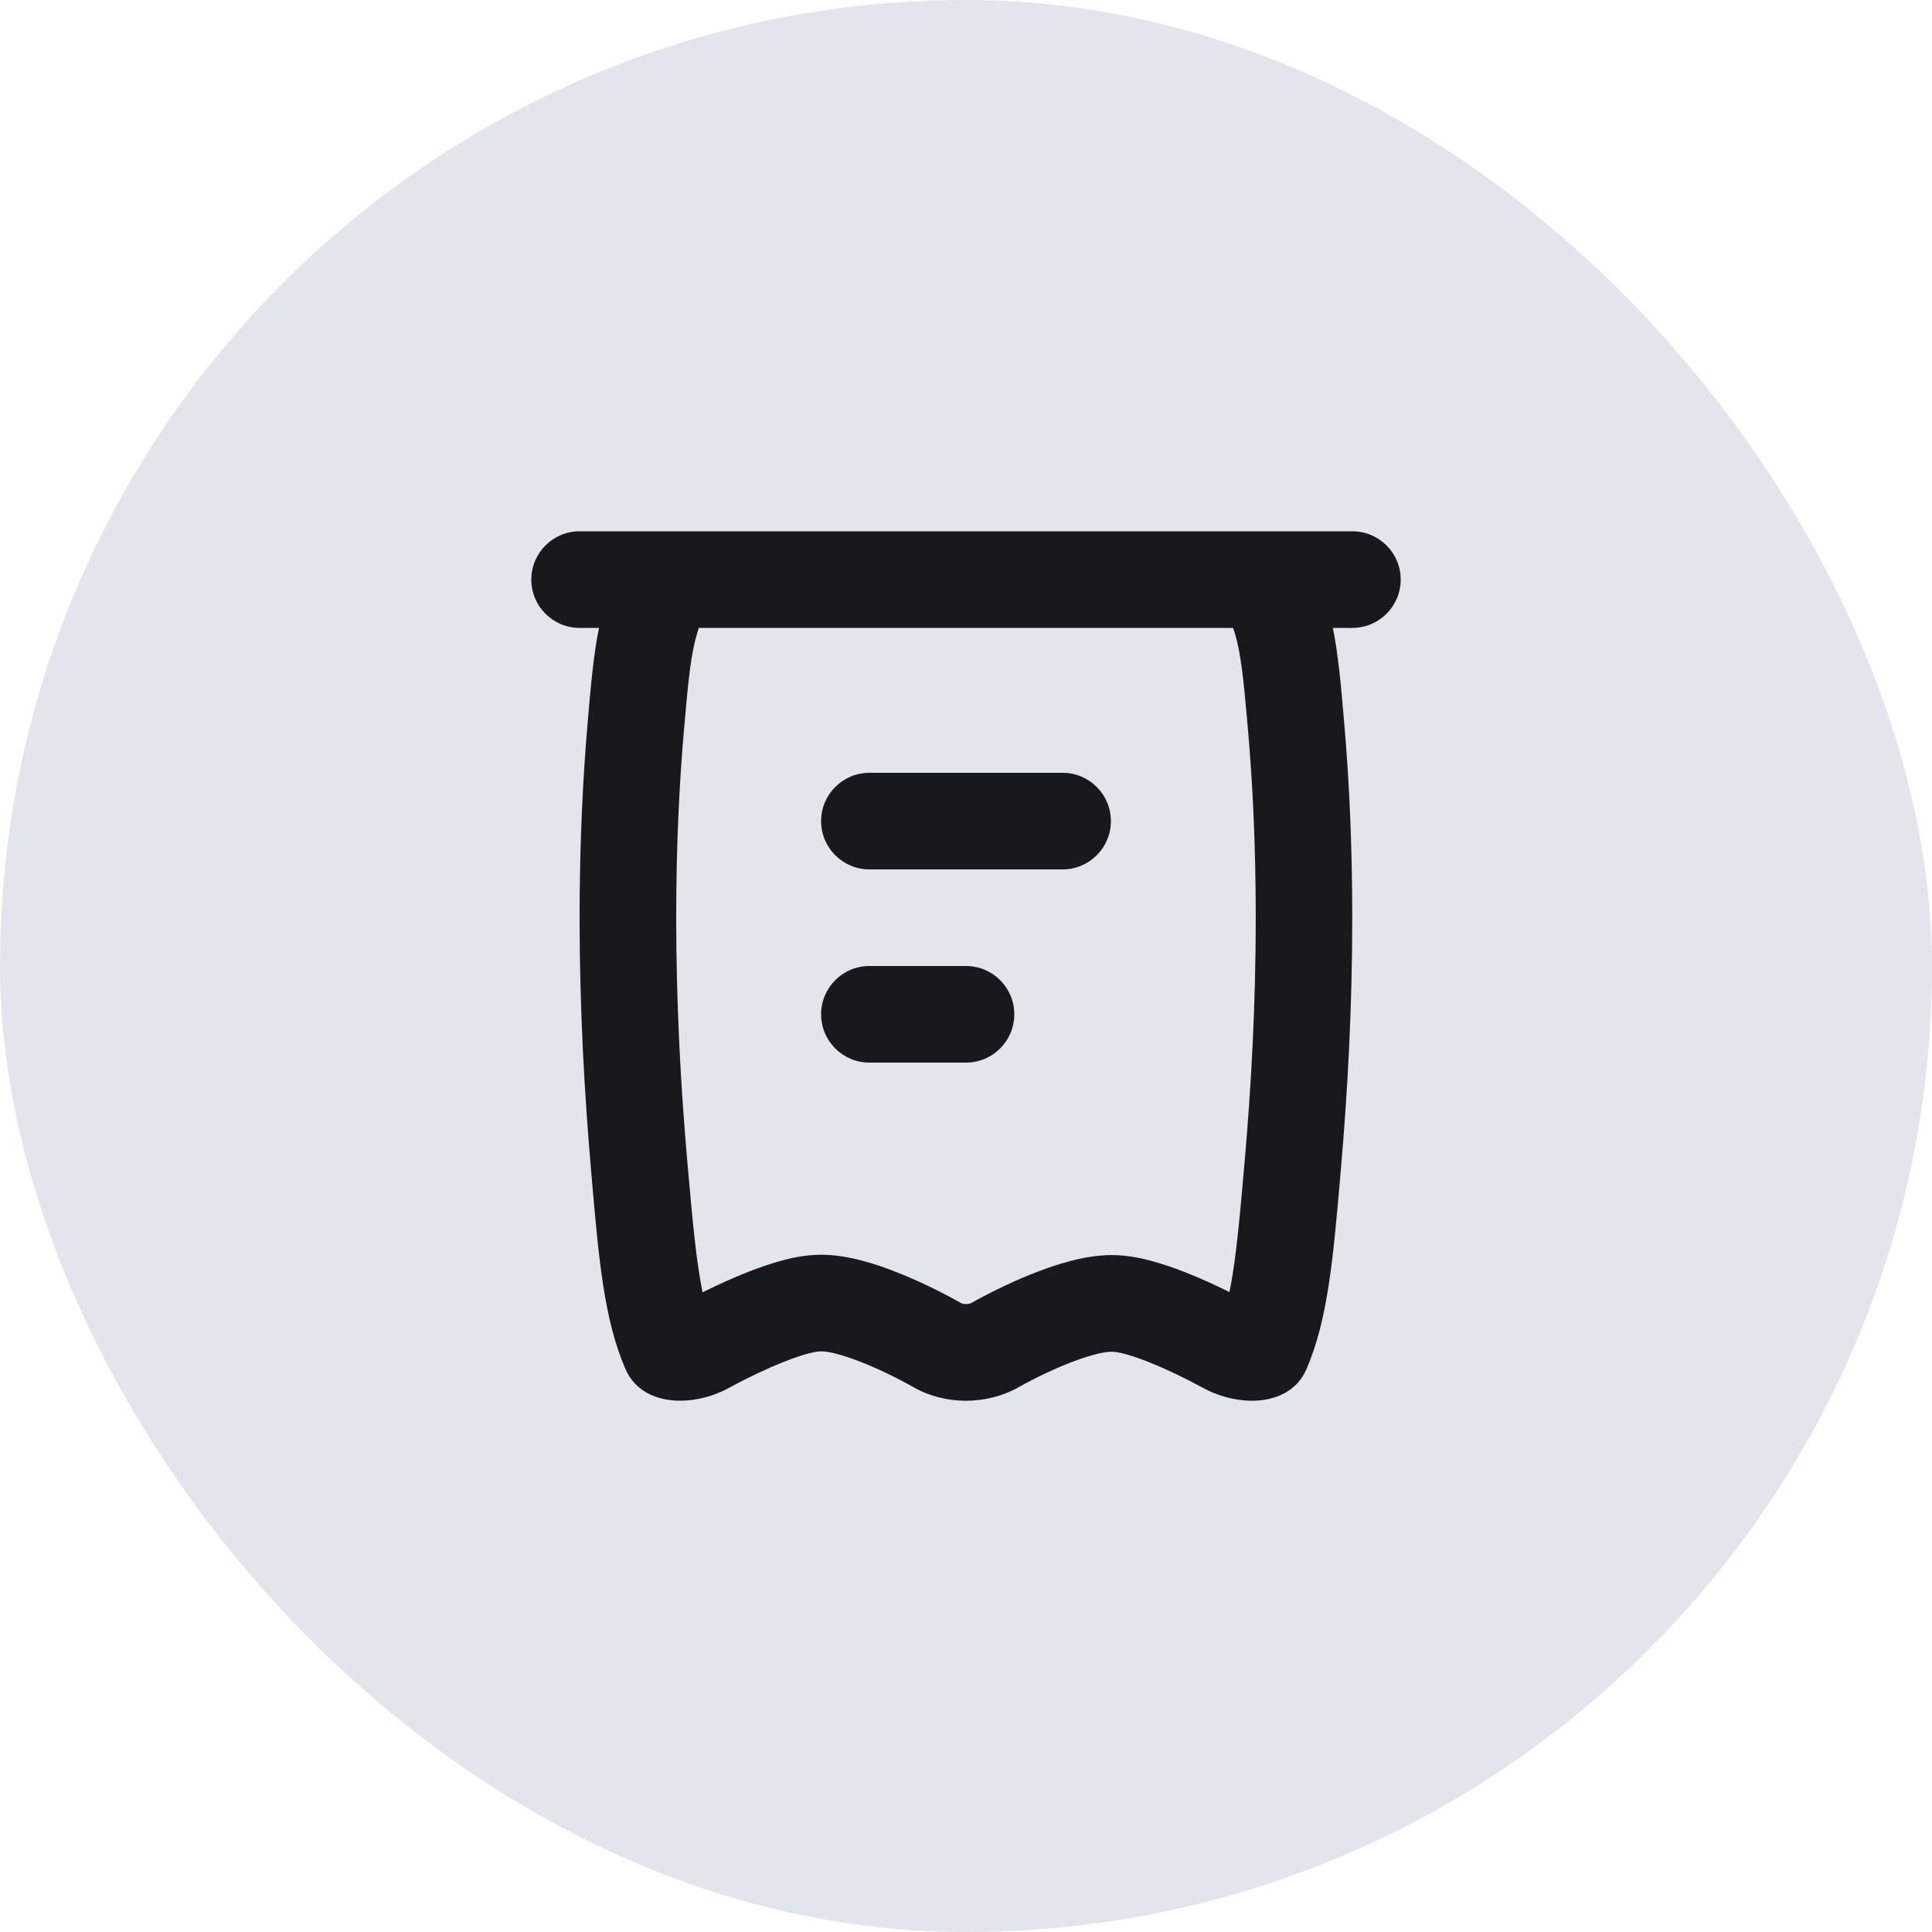 <svg width="40" height="40" viewBox="0 0 40 40" fill="none" xmlns="http://www.w3.org/2000/svg"><rect width="40" height="40" rx="20" fill="#E2E5EB"/><g clip-path="url(#clip0_1822_864)" fill="#18191C"><path d="M23 17c0 .552-.448 1-1 1h-4c-.552 0-1-.448-1-1s.448-1 1-1h4c.552 0 1 .448 1 1zM20 22c.552 0 1-.448 1-1s-.448-1-1-1h-2c-.552 0-1 .448-1 1s.448 1 1 1h2z"/><path fill-rule="evenodd" clip-rule="evenodd" d="M28 13c.552 0 1-.448 1-1s-.448-1-1-1H12c-.552 0-1 .448-1 1s.448 1 1 1h.402c-.113.549-.168 1.174-.234 1.946-.1 1.153-.168 2.505-.168 4.054 0 1.882.1 3.642.236 5.211l.013.154c.146 1.688.256 2.955.7 3.979.199.459.644.655 1.129.656.344.001.707-.097 1.018-.267.77-.422 1.605-.755 1.907-.755.333 0 1.145.31 1.916.746.327.185.704.277 1.08.277.378-0.0.757-.093 1.086-.278.771-.433 1.589-.737 1.93-.737.309 0 1.13.331 1.889.747.303.167.657.263.993.268.494.006.95-.188 1.152-.655.443-1.023.552-2.292.699-3.979l.013-.155c.137-1.569.236-3.329.236-5.211 0-1.549-.068-2.902-.168-4.054-.067-.772-.121-1.397-.234-1.946h.403zm-2.47 0H14.47c-.011.032-.022.064-.032.096-.13.421-.185.945-.278 2.024-.095 1.096-.16 2.39-.16 3.881 0 1.813.096 3.514.229 5.037.111 1.271.189 2.102.317 2.718.326-.163.652-.308.952-.426.213-.083.436-.161.651-.221.174-.049.497-.131.855-.131.576 0 1.172.211 1.515.344.438.169.921.398 1.385.66.005.003.038.018.096.018.058-0.0.096-.015.108-.022.467-.262.954-.489 1.396-.657.353-.134.944-.336 1.513-.336.353 0 .671.079.85.128.217.06.439.137.651.22.297.116.617.258.936.418.128-.616.206-1.446.316-2.714.133-1.523.229-3.225.229-5.038 0-1.491-.065-2.786-.16-3.881-.094-1.079-.148-1.602-.278-2.023-.01-.032-.02-.064-.032-.096z"/></g><defs><clipPath id="clip0_1822_864"><path fill="#fff" transform="translate(8 8)" d="M0 0h24v24H0z"/></clipPath></defs></svg>